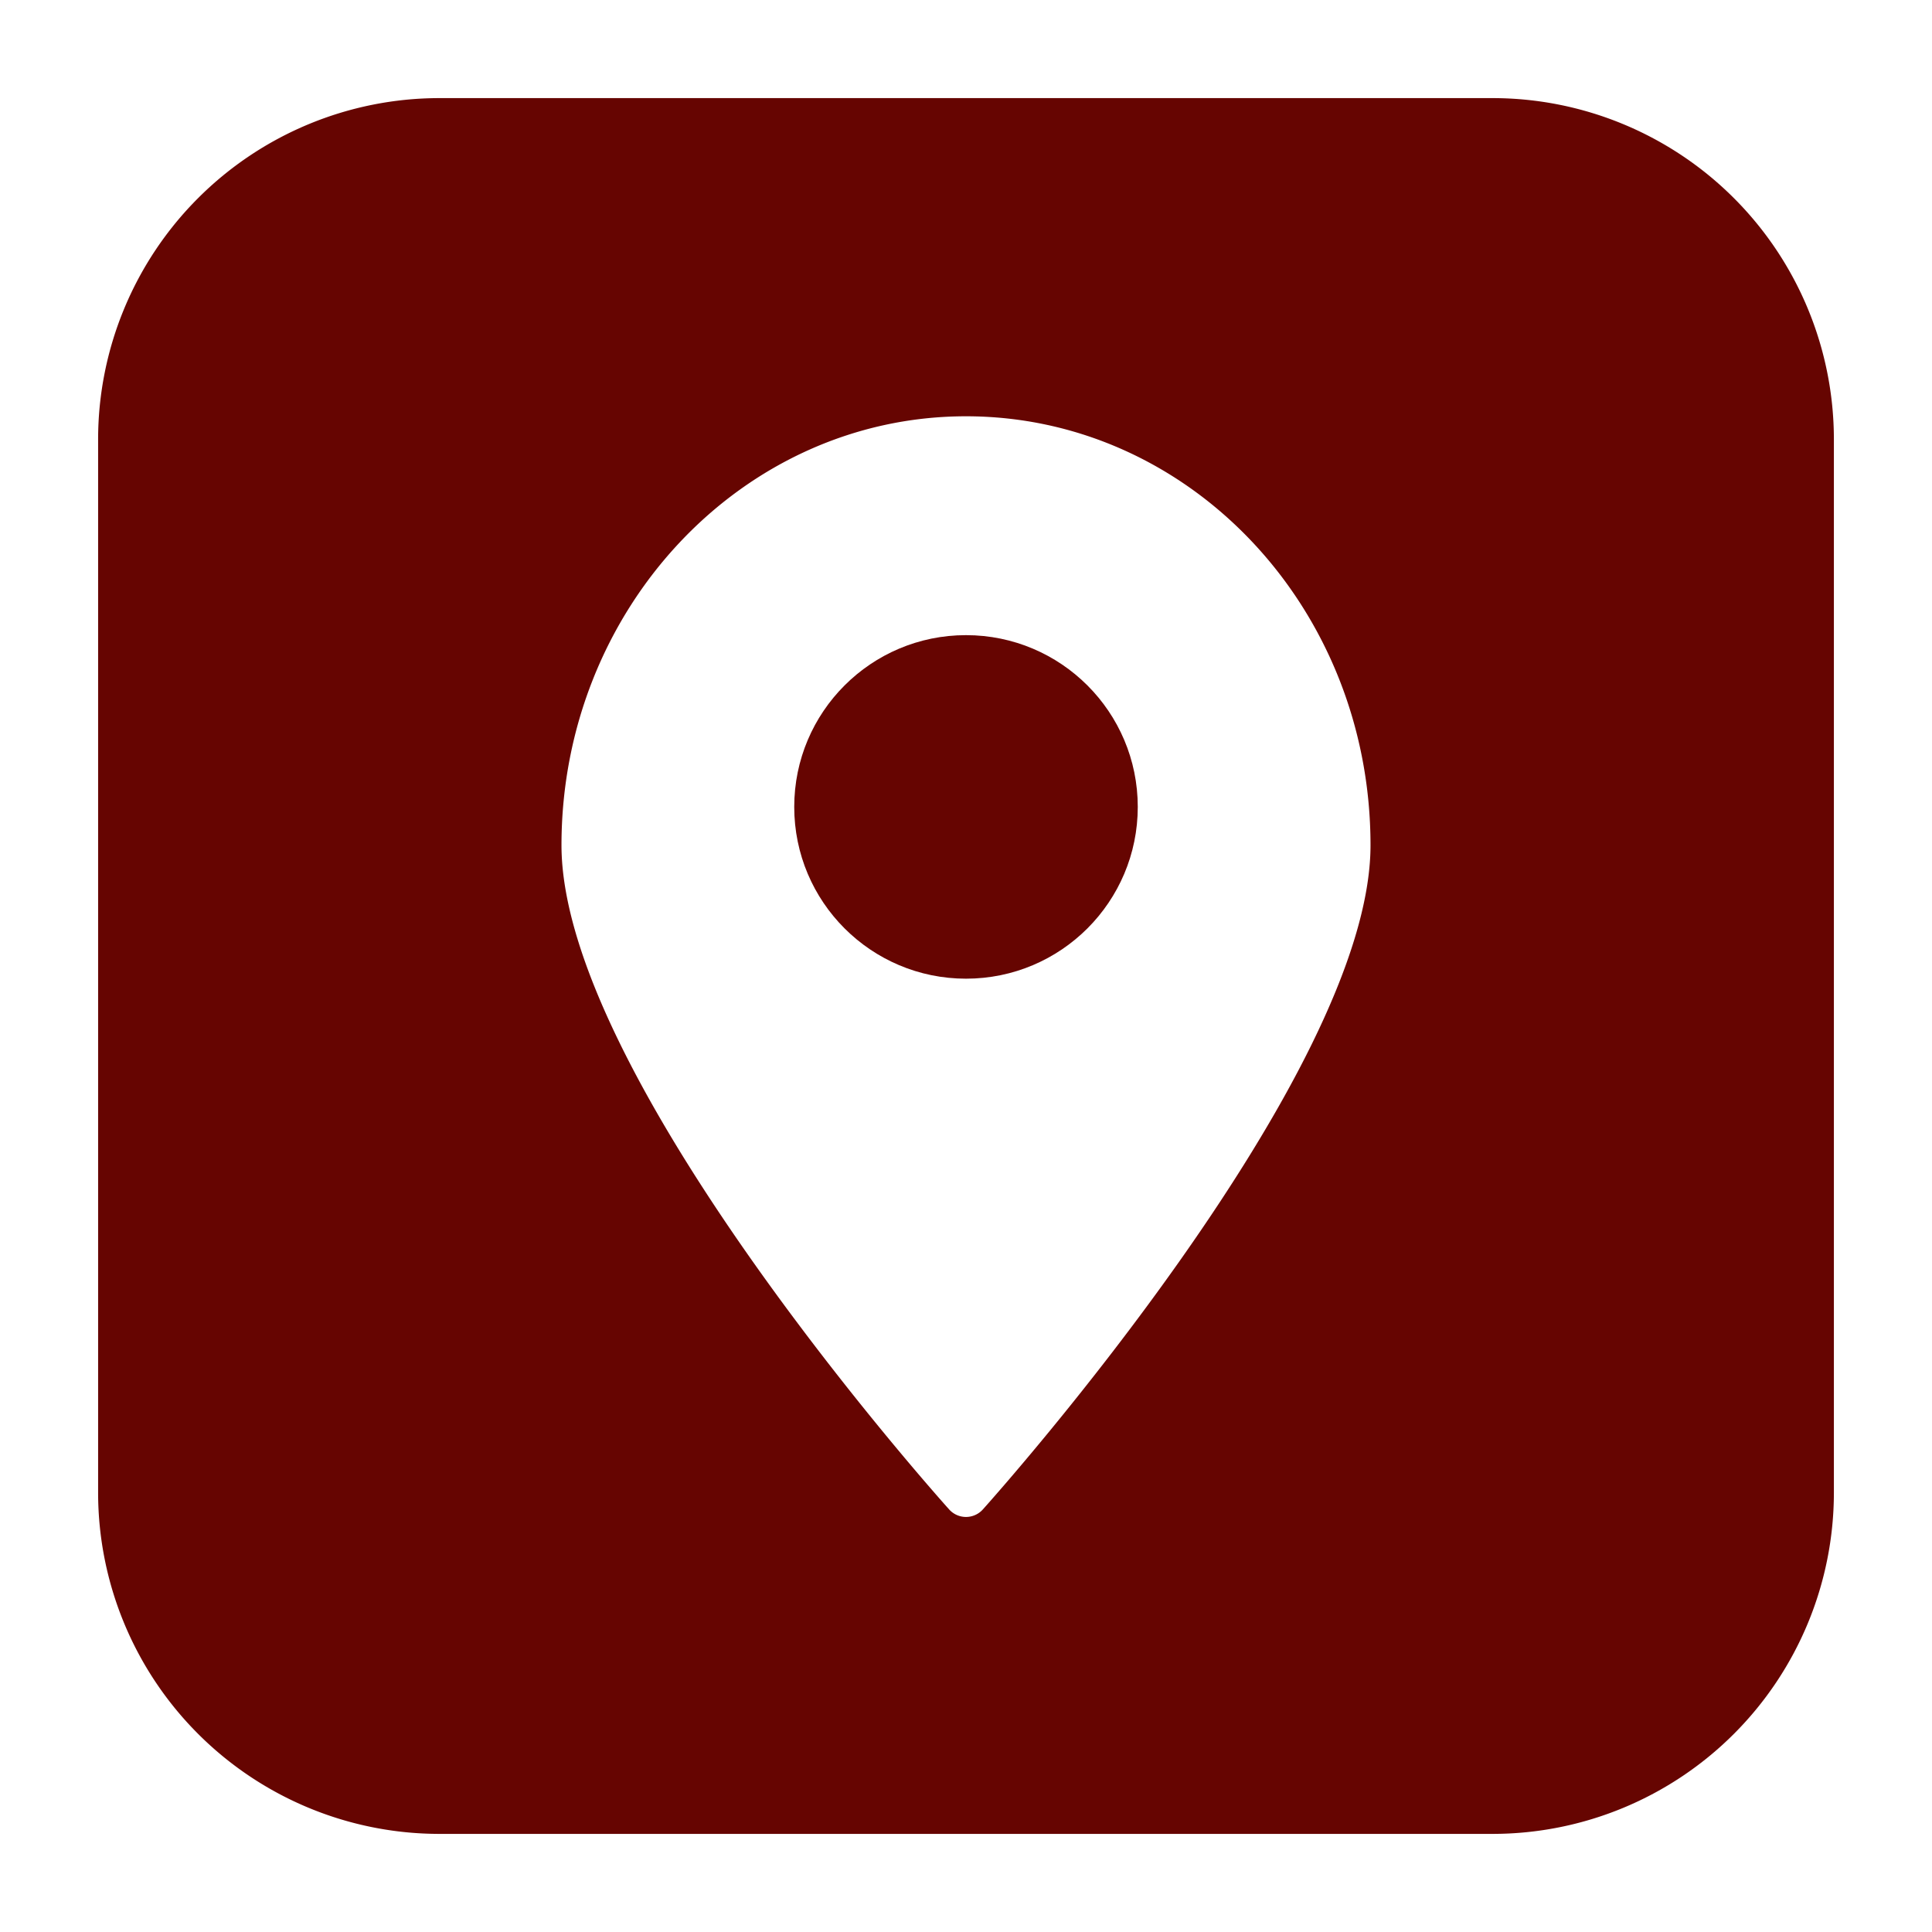 <svg xmlns="http://www.w3.org/2000/svg" version="1.1" xmlns:xlink="http://www.w3.org/1999/xlink" width="512" height="512" x="0" y="0" viewBox="0 0 64 64" style="enable-background:new 0 0 512 512" xml:space="preserve" class=""><g><g data-name="Layer 28"><path d="M49.45 3.25h-34.9a11.31 11.31 0 0 0-11.3 11.3v34.9a11.31 11.31 0 0 0 11.3 11.3h34.9a11.31 11.31 0 0 0 11.3-11.3v-34.9a11.31 11.31 0 0 0-11.3-11.3zM32.56 50a.75.75 0 0 1-1.12 0c-.52-.58-12.84-14.4-12.84-22 0-7.83 6-14.21 13.4-14.21S45.4 20.13 45.4 28c0 7.6-12.32 21.42-12.84 22z" fill="#660501" opacity="1" data-original="#000000" class=""></path><circle cx="32" cy="26.73" r="5.69" fill="#660501" opacity="1" data-original="#000000" class=""></circle></g></g></svg>